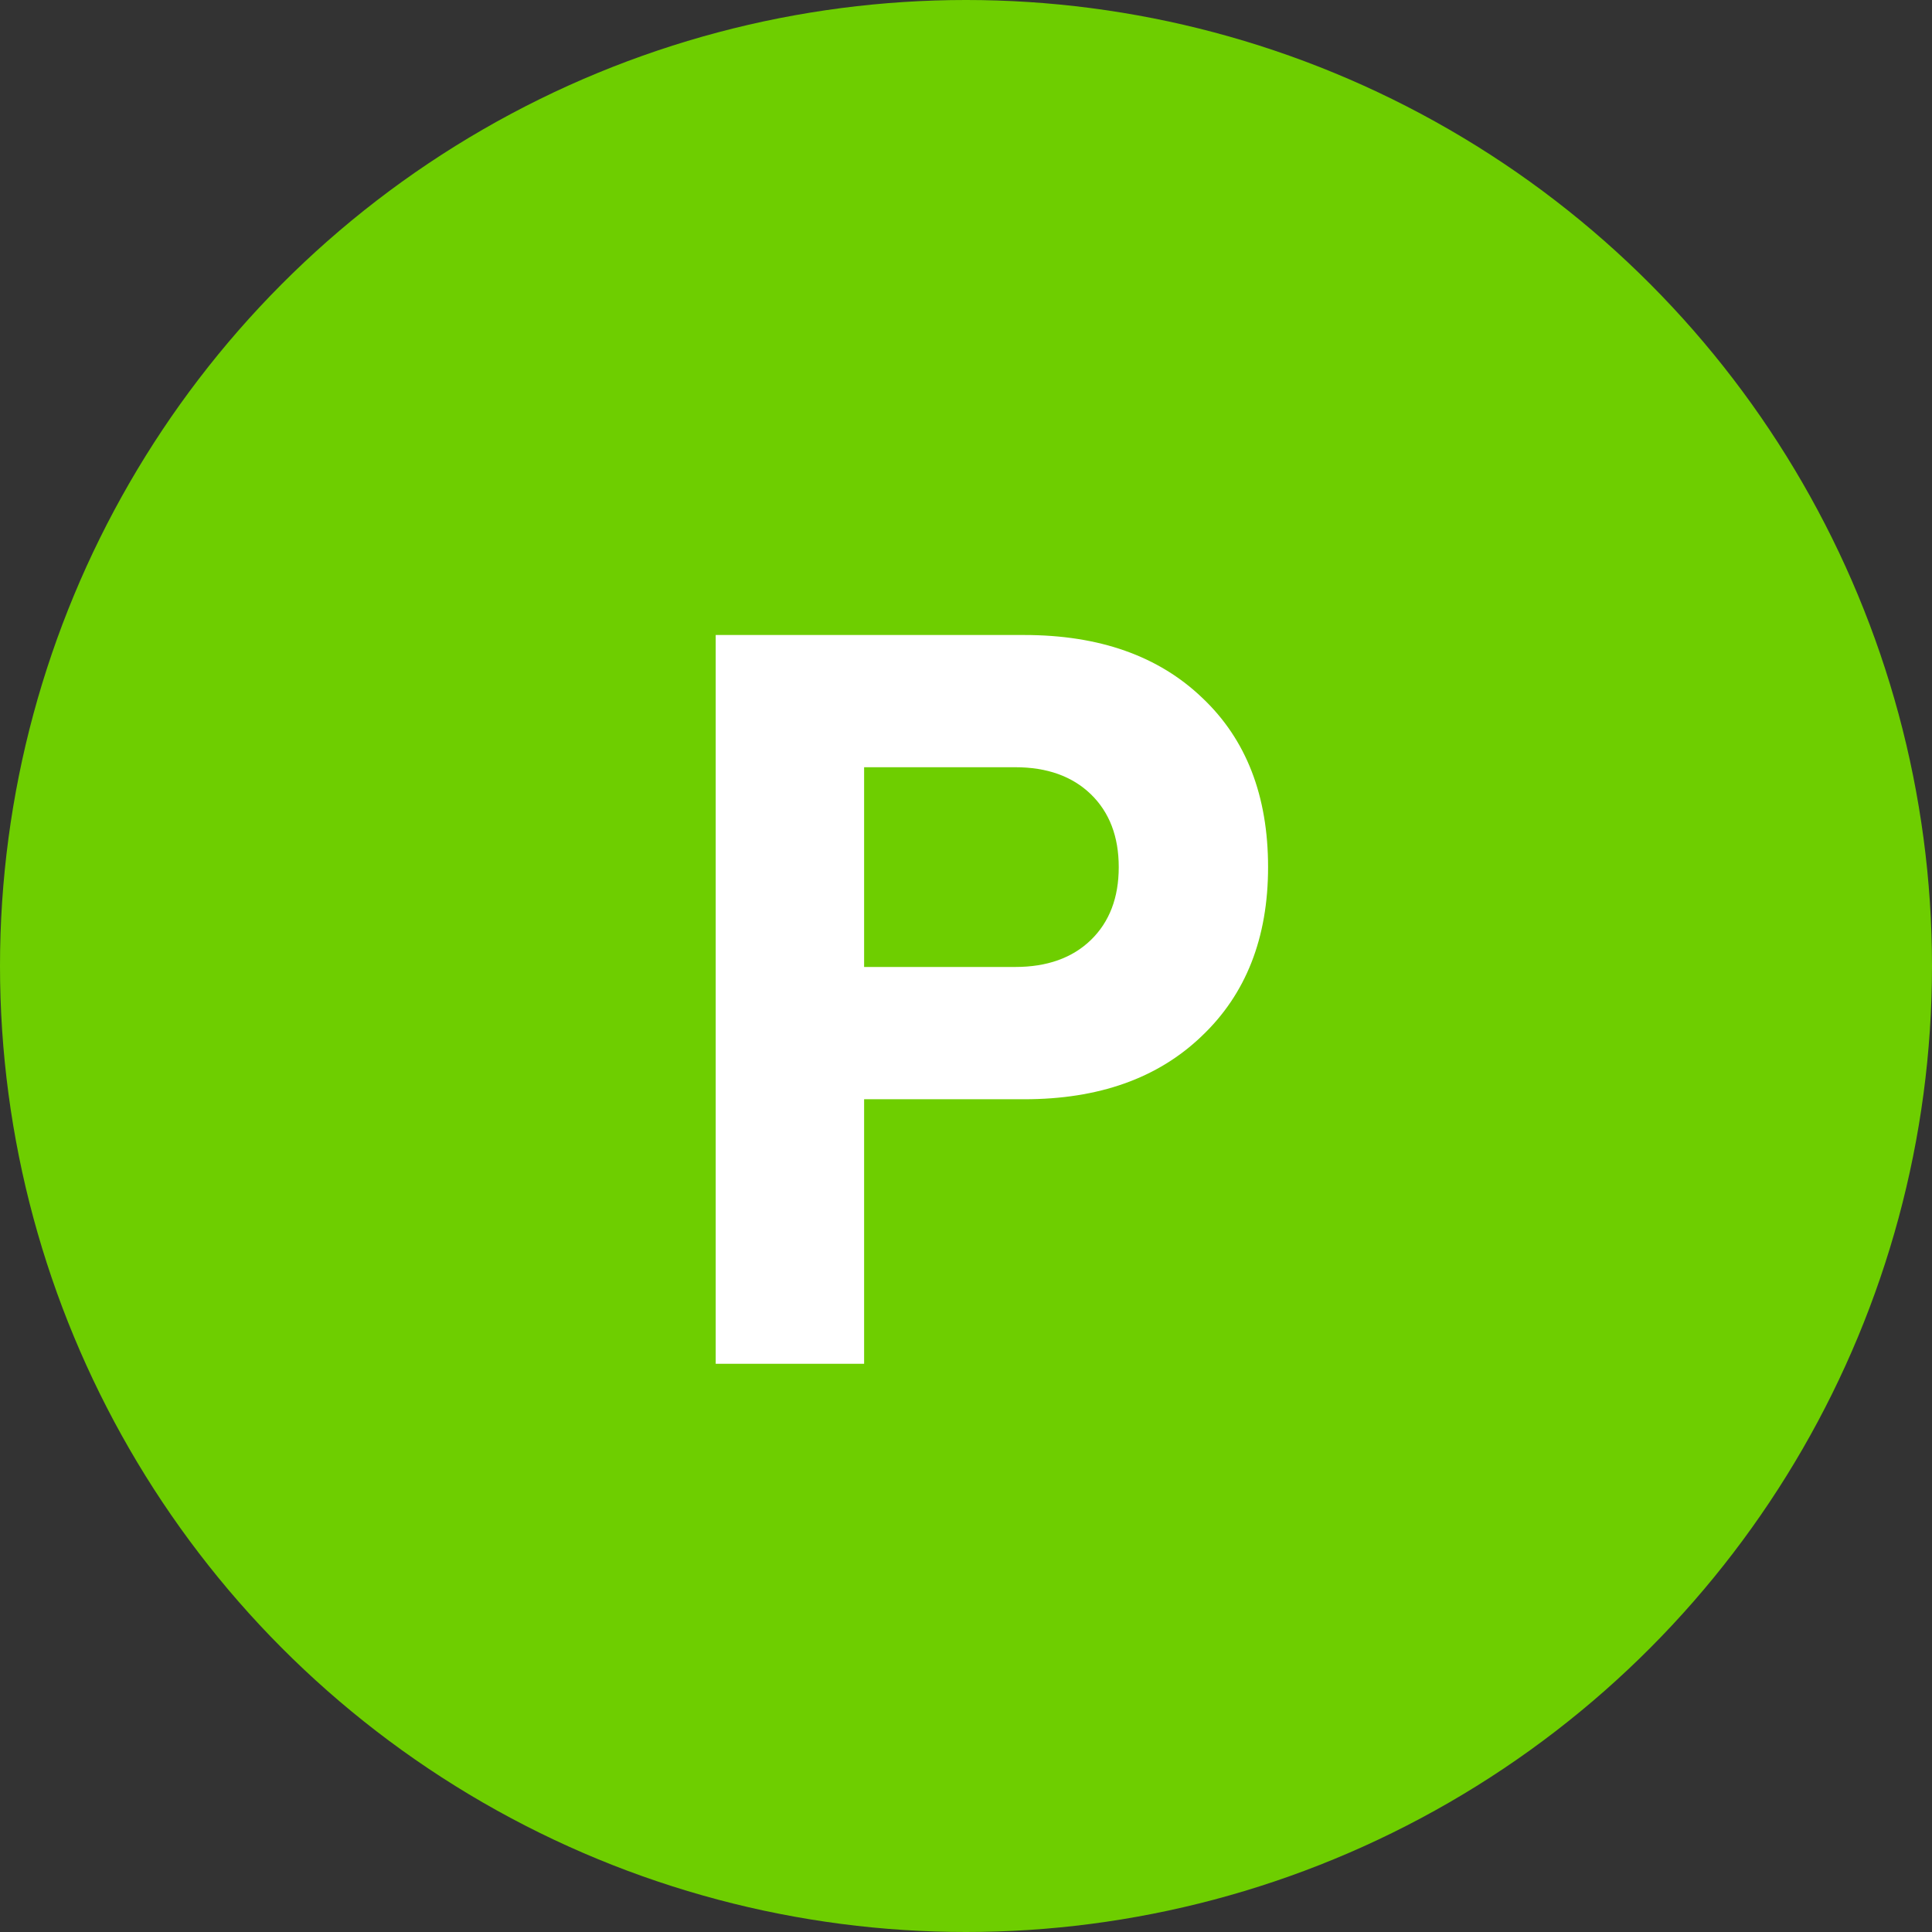 <svg xmlns="http://www.w3.org/2000/svg" width="34" height="34" viewBox="0 0 34 34" fill="none"><rect x="0" y="0" width="34" height="34" fill="#333333" stroke="none"/><circle cx="17" cy="17" r="17" fill="#6ECE00"></circle><path d="M12.595 24V11.175H18.025C19.345 11.175 20.39 11.544 21.16 12.283C21.931 13.012 22.316 14.004 22.316 15.26C22.316 16.506 21.926 17.498 21.145 18.237C20.374 18.976 19.334 19.345 18.025 19.345H15.207V24H12.595ZM15.207 17.017H17.867C18.426 17.017 18.87 16.859 19.197 16.543C19.524 16.226 19.688 15.798 19.688 15.26C19.688 14.722 19.524 14.294 19.197 13.977C18.87 13.661 18.426 13.502 17.867 13.502H15.207V17.017Z" fill="white"></path></svg>